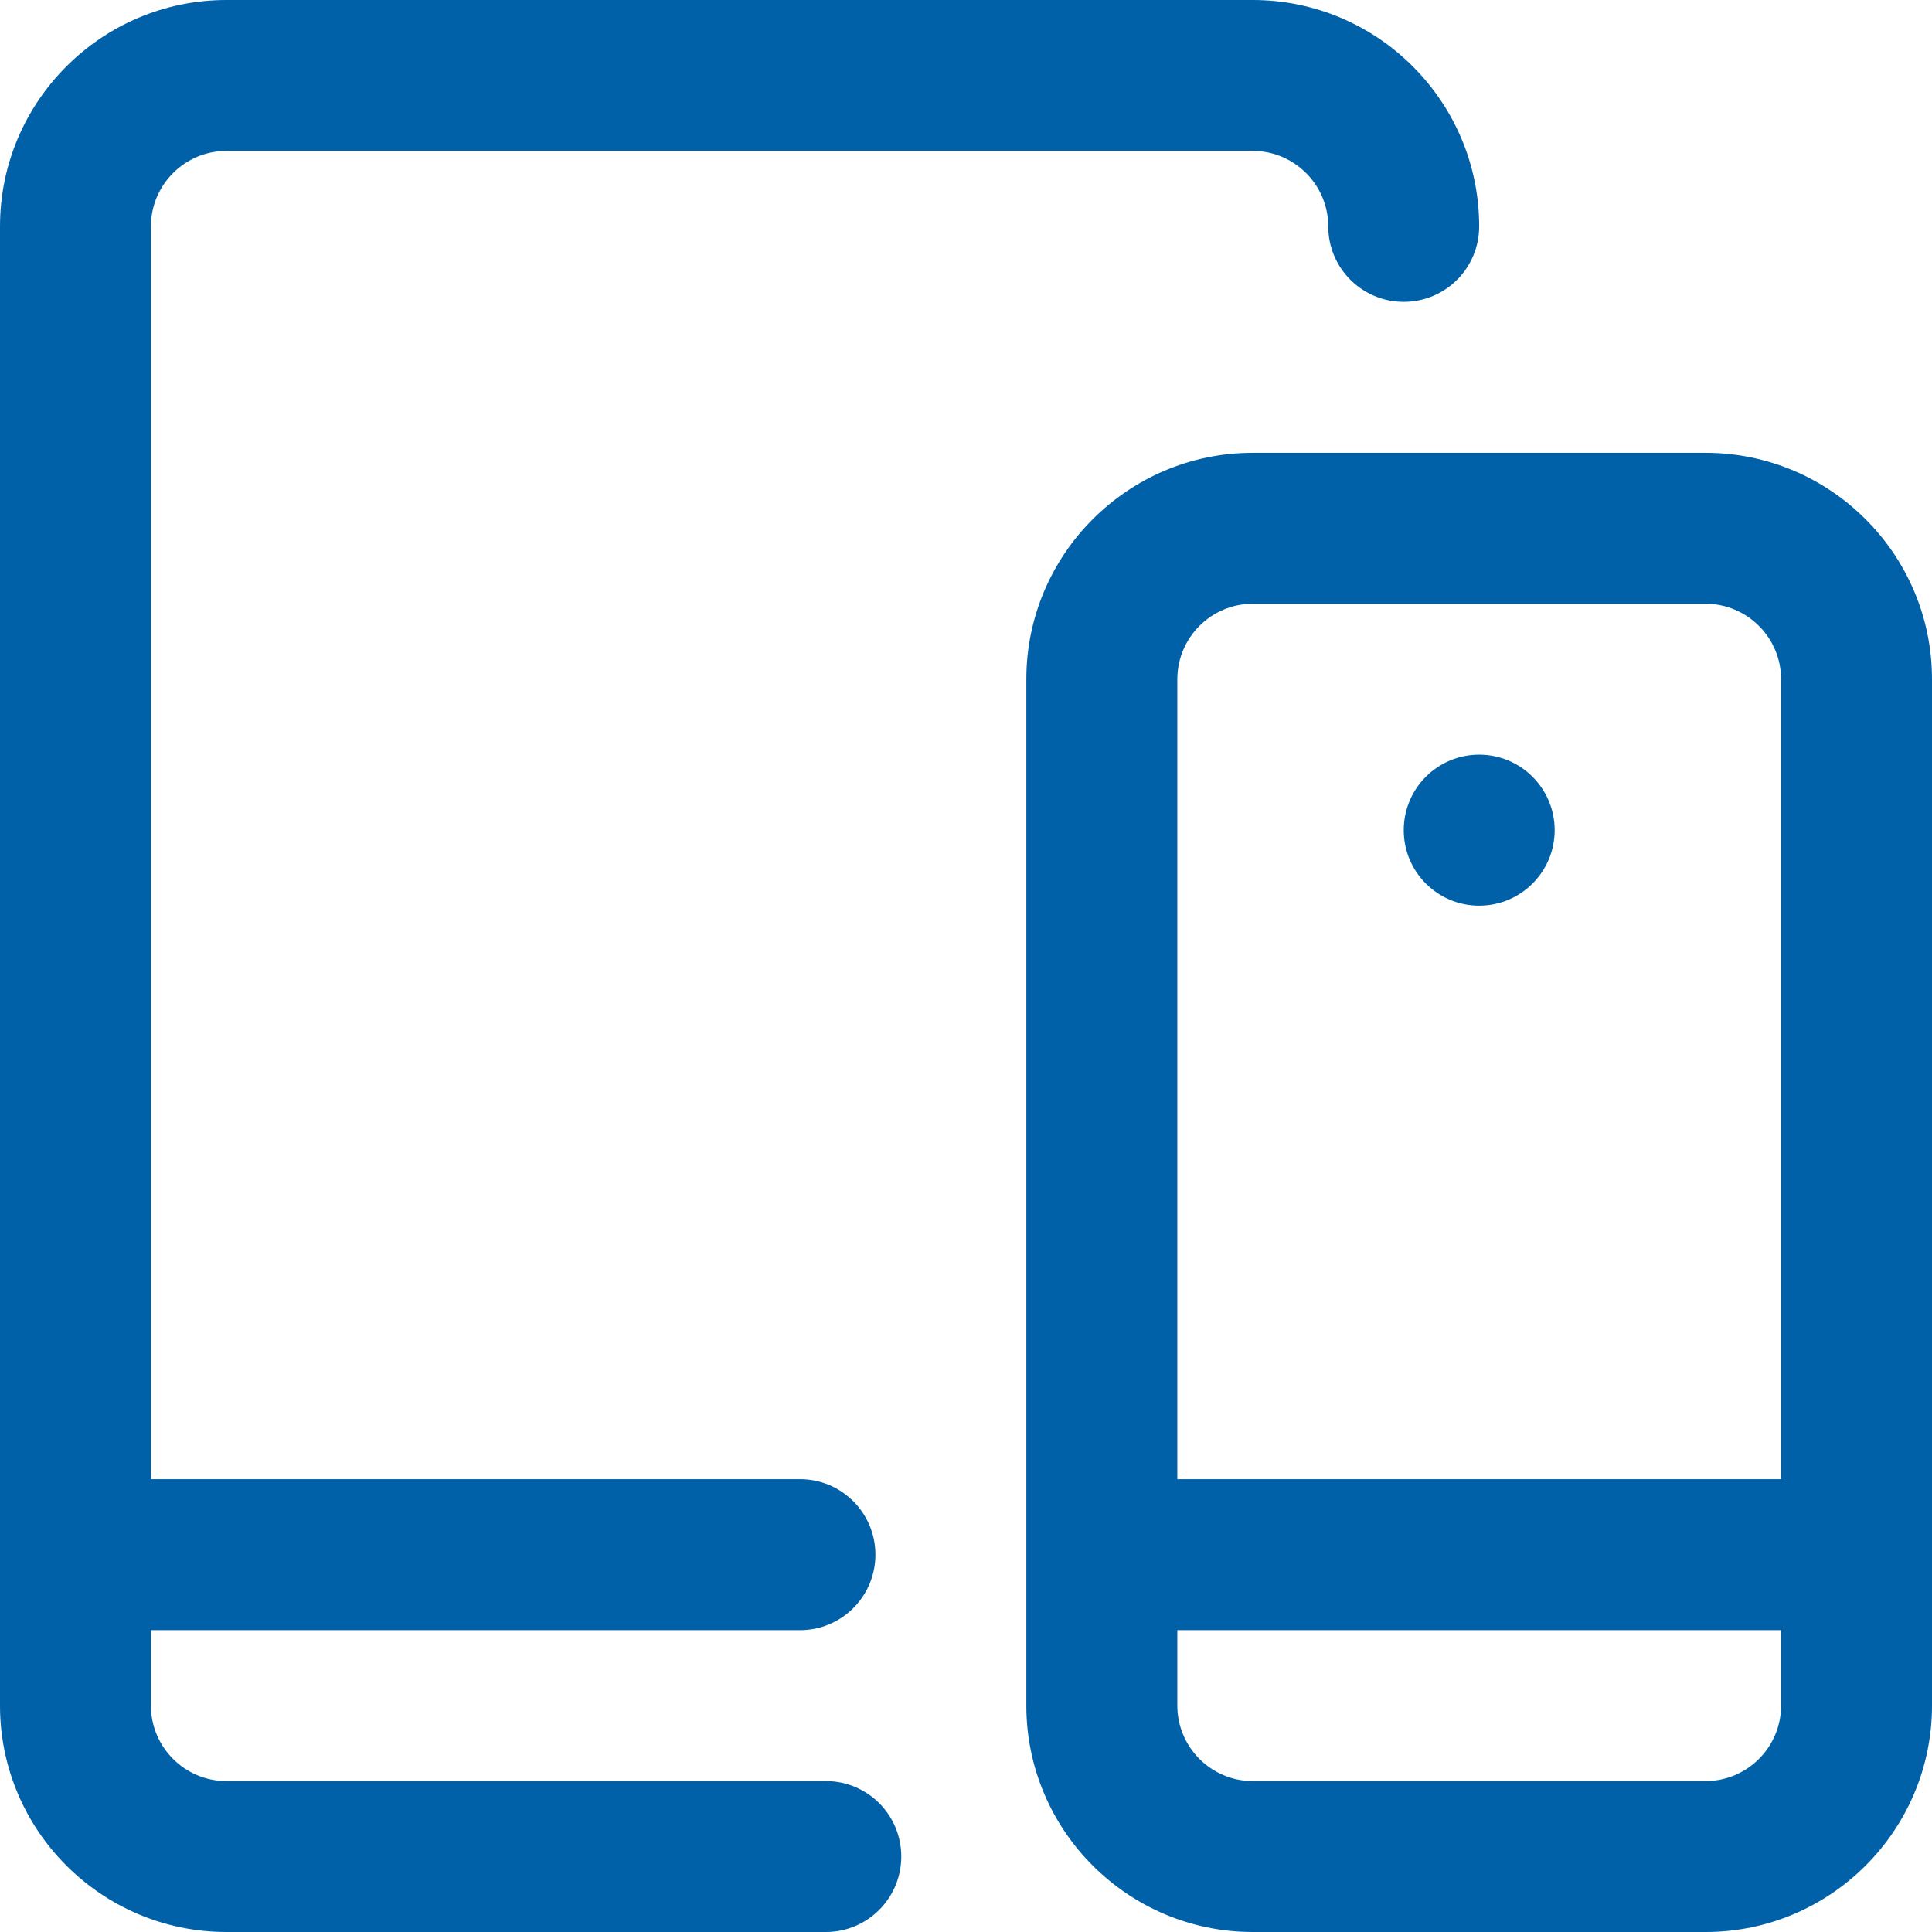 <svg width="26" height="26" viewBox="0 0 26 26" fill="none" xmlns="http://www.w3.org/2000/svg">
<path d="M11.114 23.969H3.047C2.487 23.969 2.031 23.513 2.031 22.953V21.938H10.766C11.327 21.938 11.781 21.483 11.781 20.922C11.781 20.361 11.327 19.906 10.766 19.906H2.031V3.047C2.031 2.487 2.487 2.031 3.047 2.031H16.859C17.419 2.031 17.875 2.487 17.875 3.047C17.875 3.608 18.33 4.062 18.891 4.062C19.452 4.062 19.906 3.608 19.906 3.047C19.906 1.367 18.539 0 16.859 0H3.047C1.367 0 0 1.367 0 3.047V22.953C0 24.633 1.367 26 3.047 26H11.114C11.675 26 12.129 25.545 12.129 24.984C12.129 24.423 11.675 23.969 11.114 23.969Z" fill="#0061A9"/>
<path d="M22.953 6.094H16.859C15.179 6.094 13.812 7.461 13.812 9.141V22.953C13.812 24.633 15.179 26 16.859 26H22.953C24.633 26 26 24.633 26 22.953V9.141C26 7.461 24.633 6.094 22.953 6.094ZM16.859 8.125H22.953C23.513 8.125 23.969 8.581 23.969 9.141V19.906H15.844V9.141C15.844 8.581 16.299 8.125 16.859 8.125ZM22.953 23.969H16.859C16.299 23.969 15.844 23.513 15.844 22.953V21.938H23.969V22.953C23.969 23.513 23.513 23.969 22.953 23.969Z" fill="#0061A9"/>
<path d="M19.906 12.188C20.467 12.188 20.922 11.733 20.922 11.172C20.922 10.611 20.467 10.156 19.906 10.156C19.345 10.156 18.891 10.611 18.891 11.172C18.891 11.733 19.345 12.188 19.906 12.188Z" fill="#0061A9"/>
</svg>
